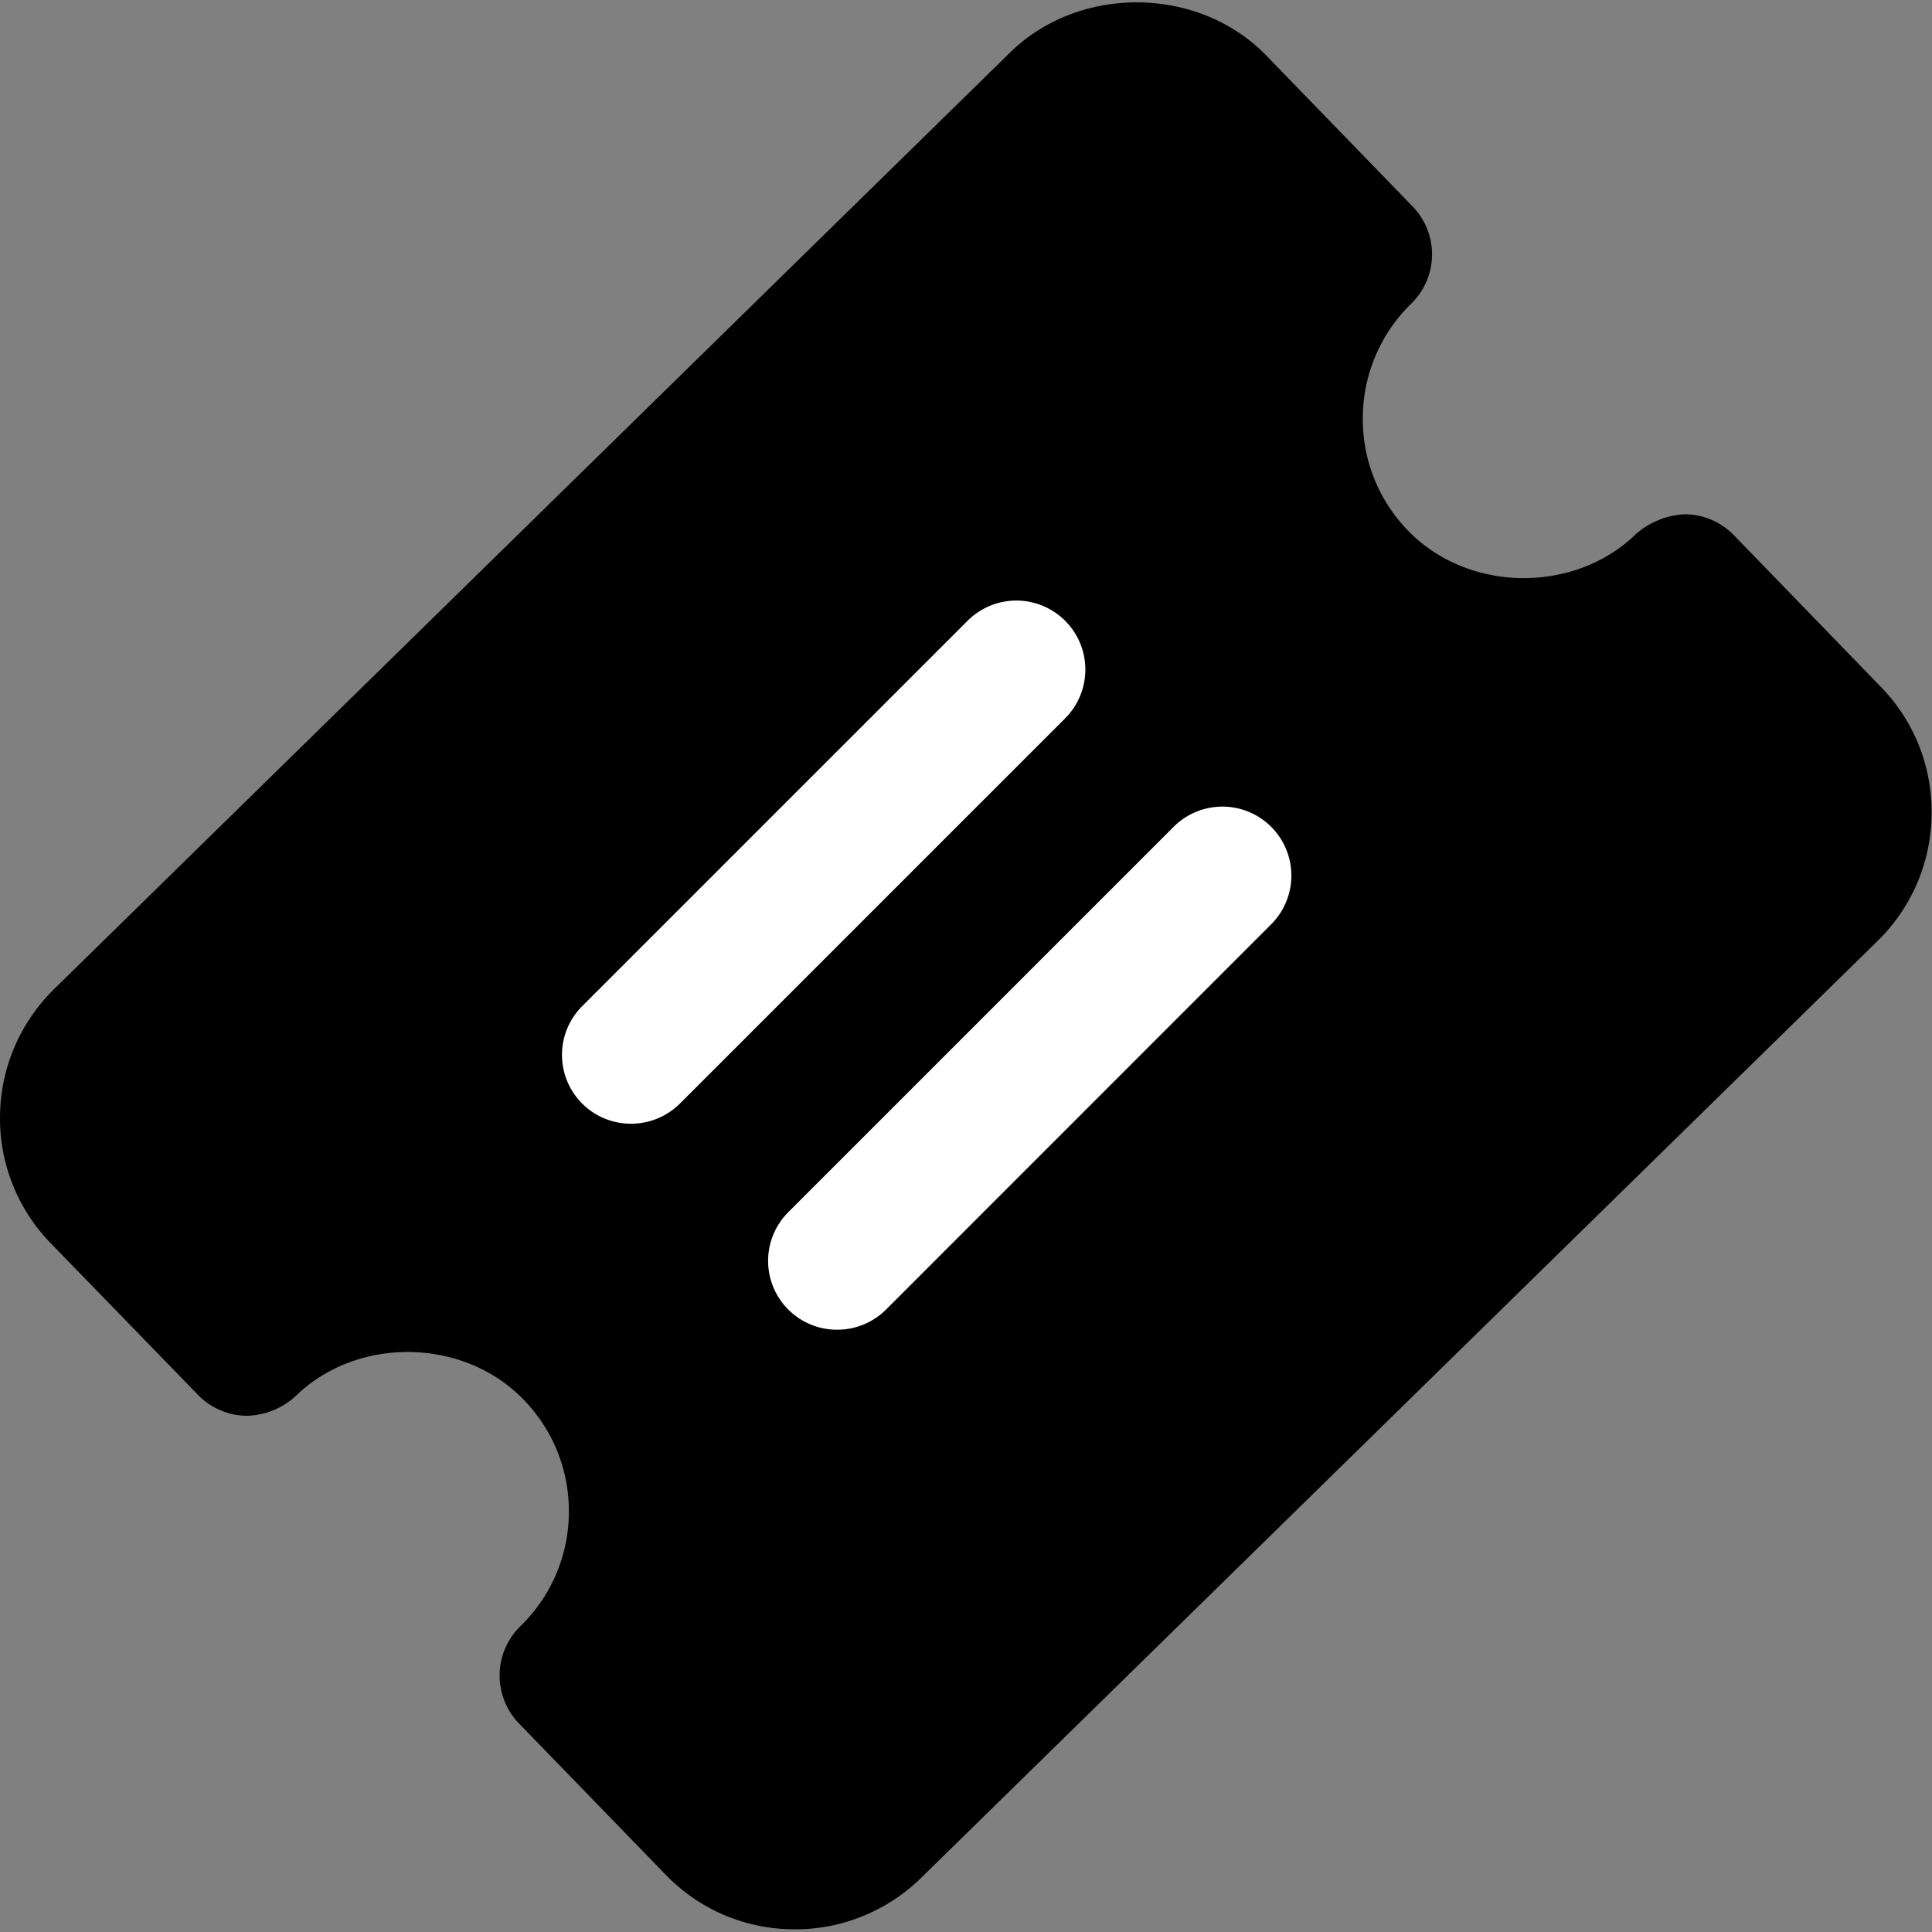 <svg style="width: 1em; height: 1em;vertical-align: middle;fill: currentColor;overflow: hidden;"
     viewBox="0 0 1024 1024" version="1.1" xmlns="http://www.w3.org/2000/svg">
    <rect x="0" y="0" width="1024" height="1024" fill="#808080" stroke="none"/>
    <path d="M421.316 1022.592c-25.984 0-50.304-10.24-68.416-28.864l-77.76-80.192a36.544 36.544 0 0 1 0.64-51.584 84.48 84.48 0 0 0 25.728-59.968c0.256-22.784-8.384-44.224-24.32-60.48-31.872-32.64-88-33.28-120.512-1.536a39.616 39.616 0 0 1-26.048 10.432 36.48 36.48 0 0 1-25.728-11.136l-77.696-80A94.848 94.848 0 0 1 0.004 591.488c0.32-25.6 10.56-49.472 28.8-67.392L535.556 27.648c36.8-35.84 99.648-35.008 135.296 1.472l77.824 80.256a36.48 36.48 0 0 1-0.704 51.584 84.864 84.864 0 0 0-25.664 60.032c-0.256 22.784 8.32 44.224 24.256 60.544 31.808 32.576 88 33.28 120.64 1.408a42.24 42.24 0 0 1 26.048-10.368 36.48 36.48 0 0 1 25.728 11.072l77.632 80.128c17.664 17.92 27.392 41.984 27.2 67.52-0.256 25.6-10.432 49.6-28.736 67.52l-506.88 496.512a95.36 95.36 0 0 1-66.816 27.264z"
          fill="#000000"/>
    <path d="M334.532 595.584a36.48 36.48 0 0 1-25.856-62.4l204.16-204.16a36.544 36.544 0 1 1 51.712 51.712l-204.16 204.16a36.608 36.608 0 0 1-25.856 10.688zM443.78 704.768a36.48 36.48 0 0 1-25.856-62.4l204.16-204.16a36.48 36.48 0 1 1 51.648 51.712l-204.096 204.16a36.608 36.608 0 0 1-25.856 10.688z"
          fill="#FFFFFF"/>
</svg>